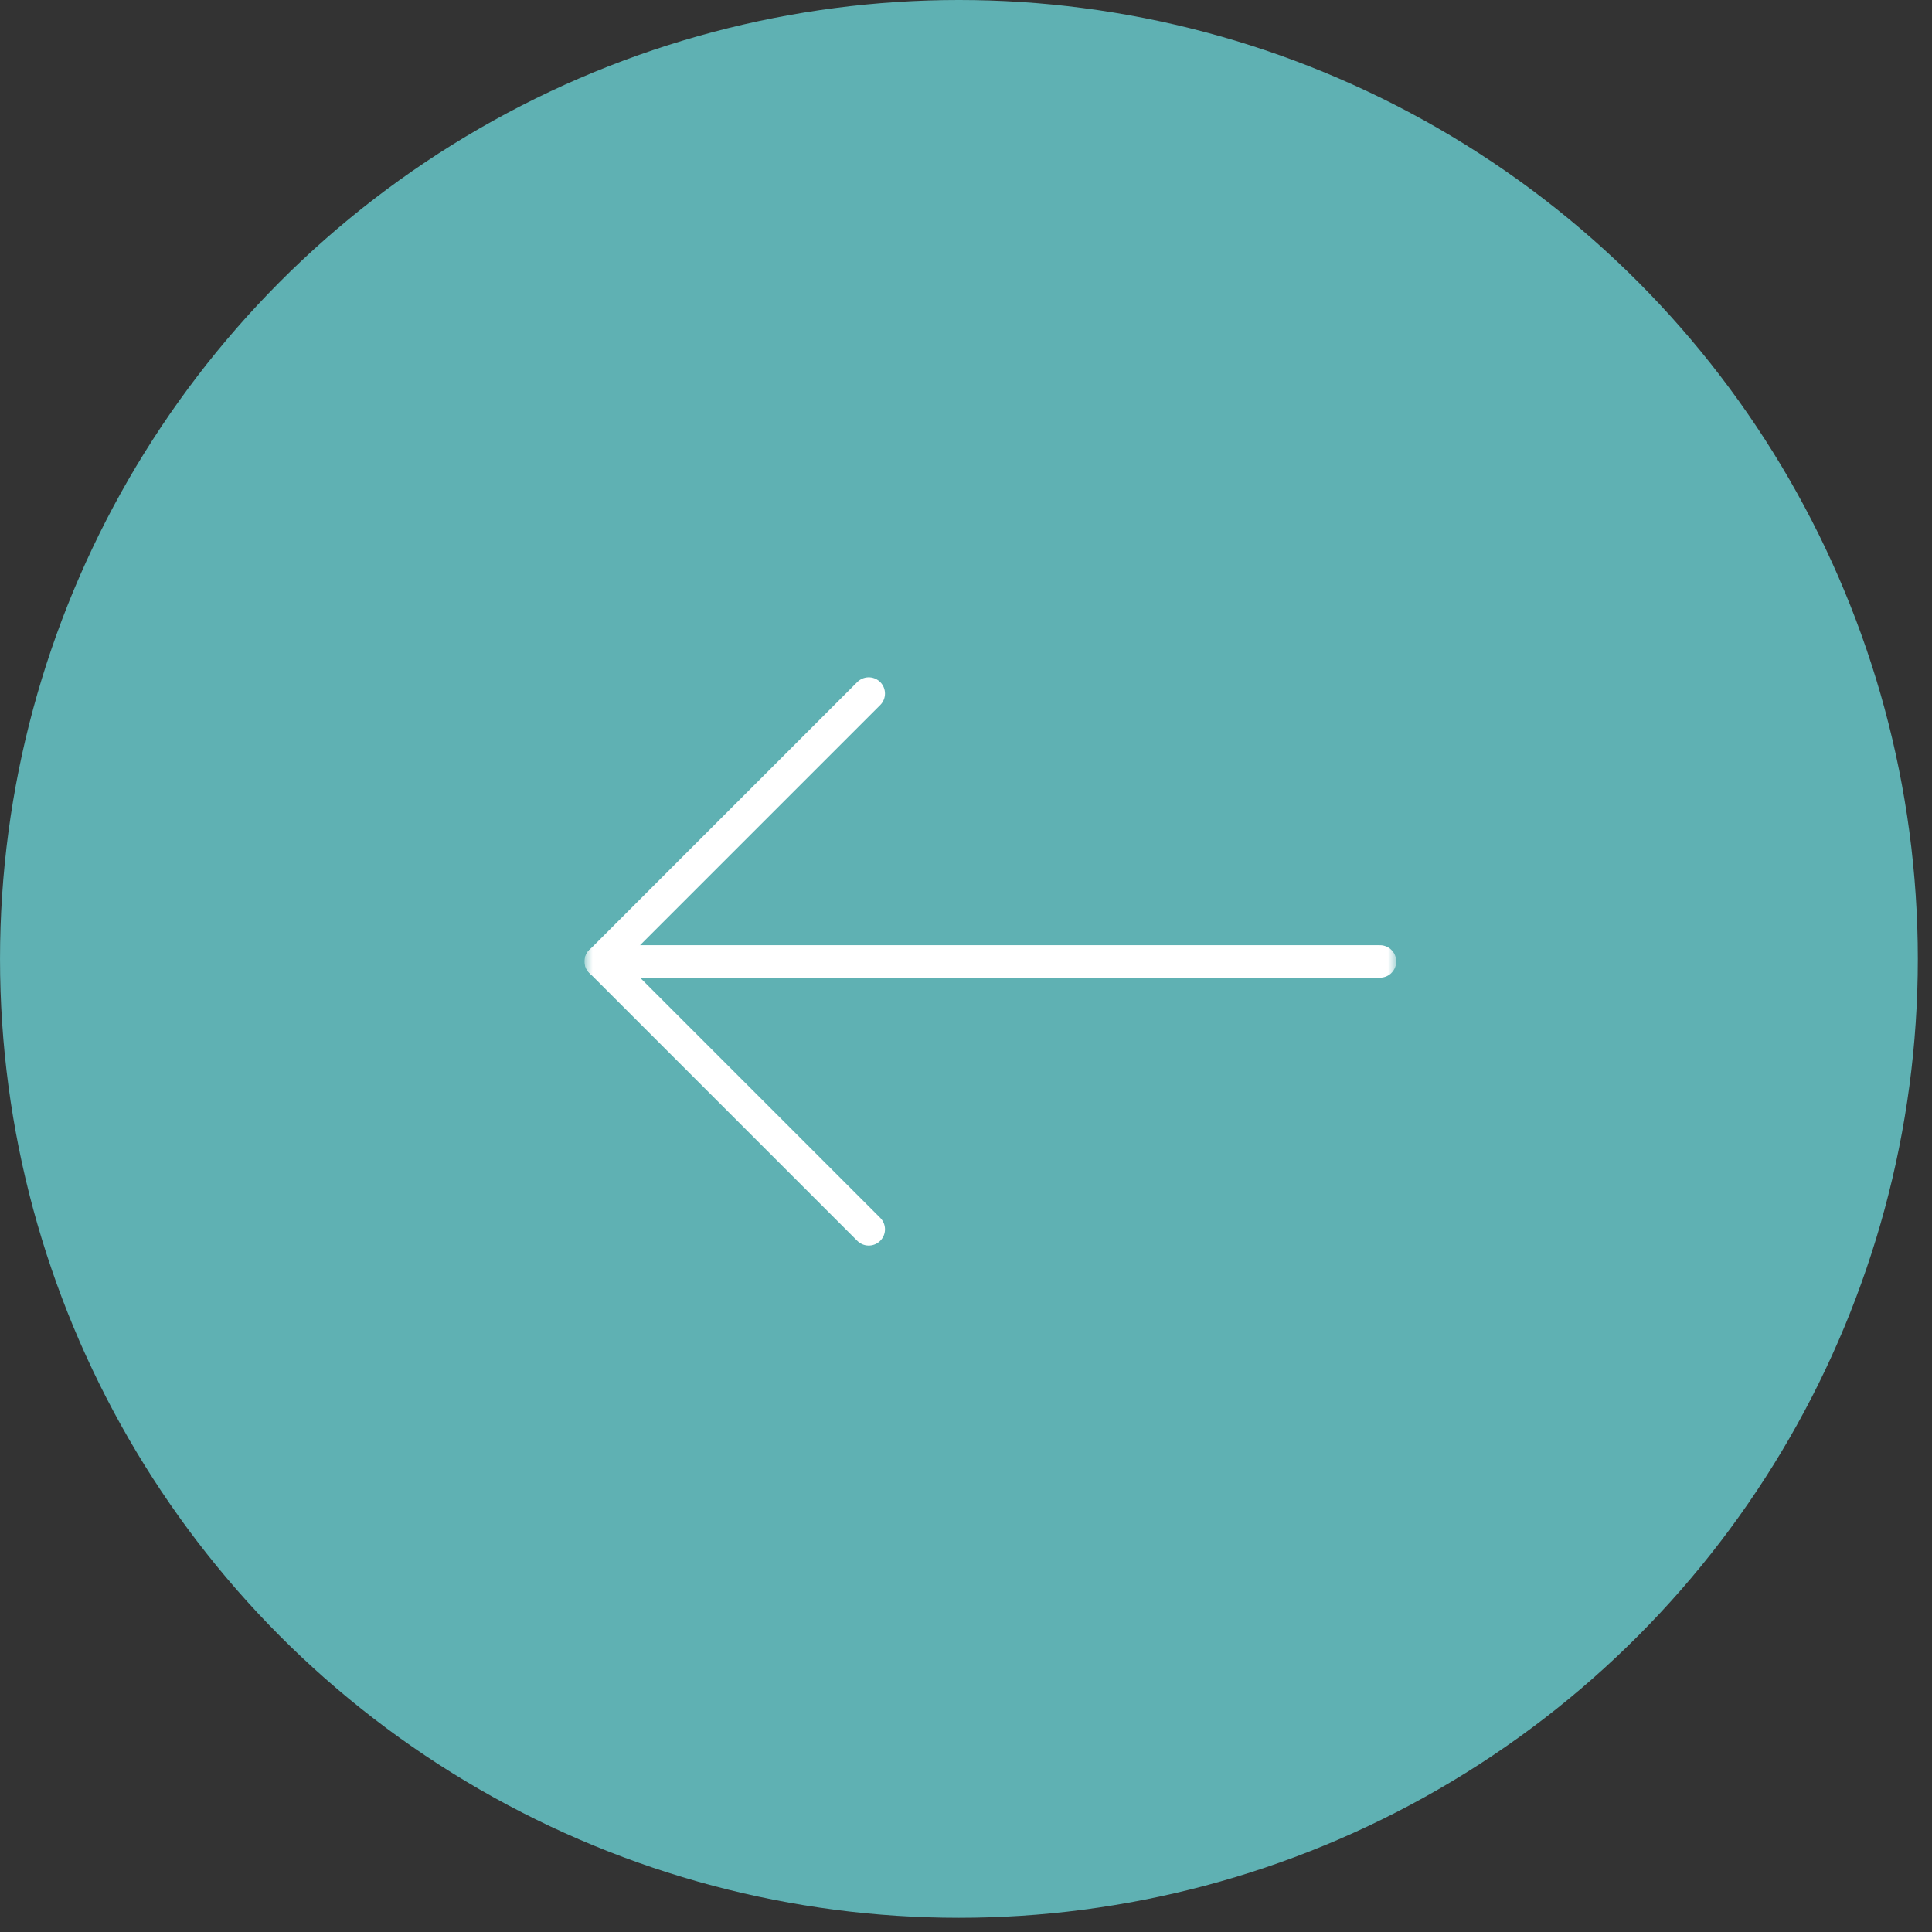 <?xml version="1.0" encoding="UTF-8"?> <svg xmlns="http://www.w3.org/2000/svg" width="119" height="119" viewBox="0 0 119 119" fill="none"><rect x="0" y="0" width="119" height="119" fill="#333333" stroke="none"/><circle cx="59.063" cy="59.063" r="59.063" transform="matrix(-1 0 0 1 118.127 0)" fill="#5FB1B3"></circle><g clip-path="url(#clip0_162_71)"><mask id="mask0_162_71" style="mask-type:luminance" maskUnits="userSpaceOnUse" x="36" y="34" width="50" height="51"><path d="M86 34.219H36V84.219H86V34.219Z" fill="white"></path></mask><g mask="url(#mask0_162_71)"><path d="M85 59.219H37" stroke="white" stroke-width="2" stroke-linecap="round" stroke-linejoin="round"></path><path d="M53.51 75.719L37.01 59.219L53.51 42.719" stroke="white" stroke-width="2" stroke-linecap="round" stroke-linejoin="round"></path></g></g><defs><clipPath id="clip0_162_71"><rect width="50" height="50" fill="white" transform="matrix(-1 0 0 1 86 34.219)"></rect></clipPath></defs></svg> 